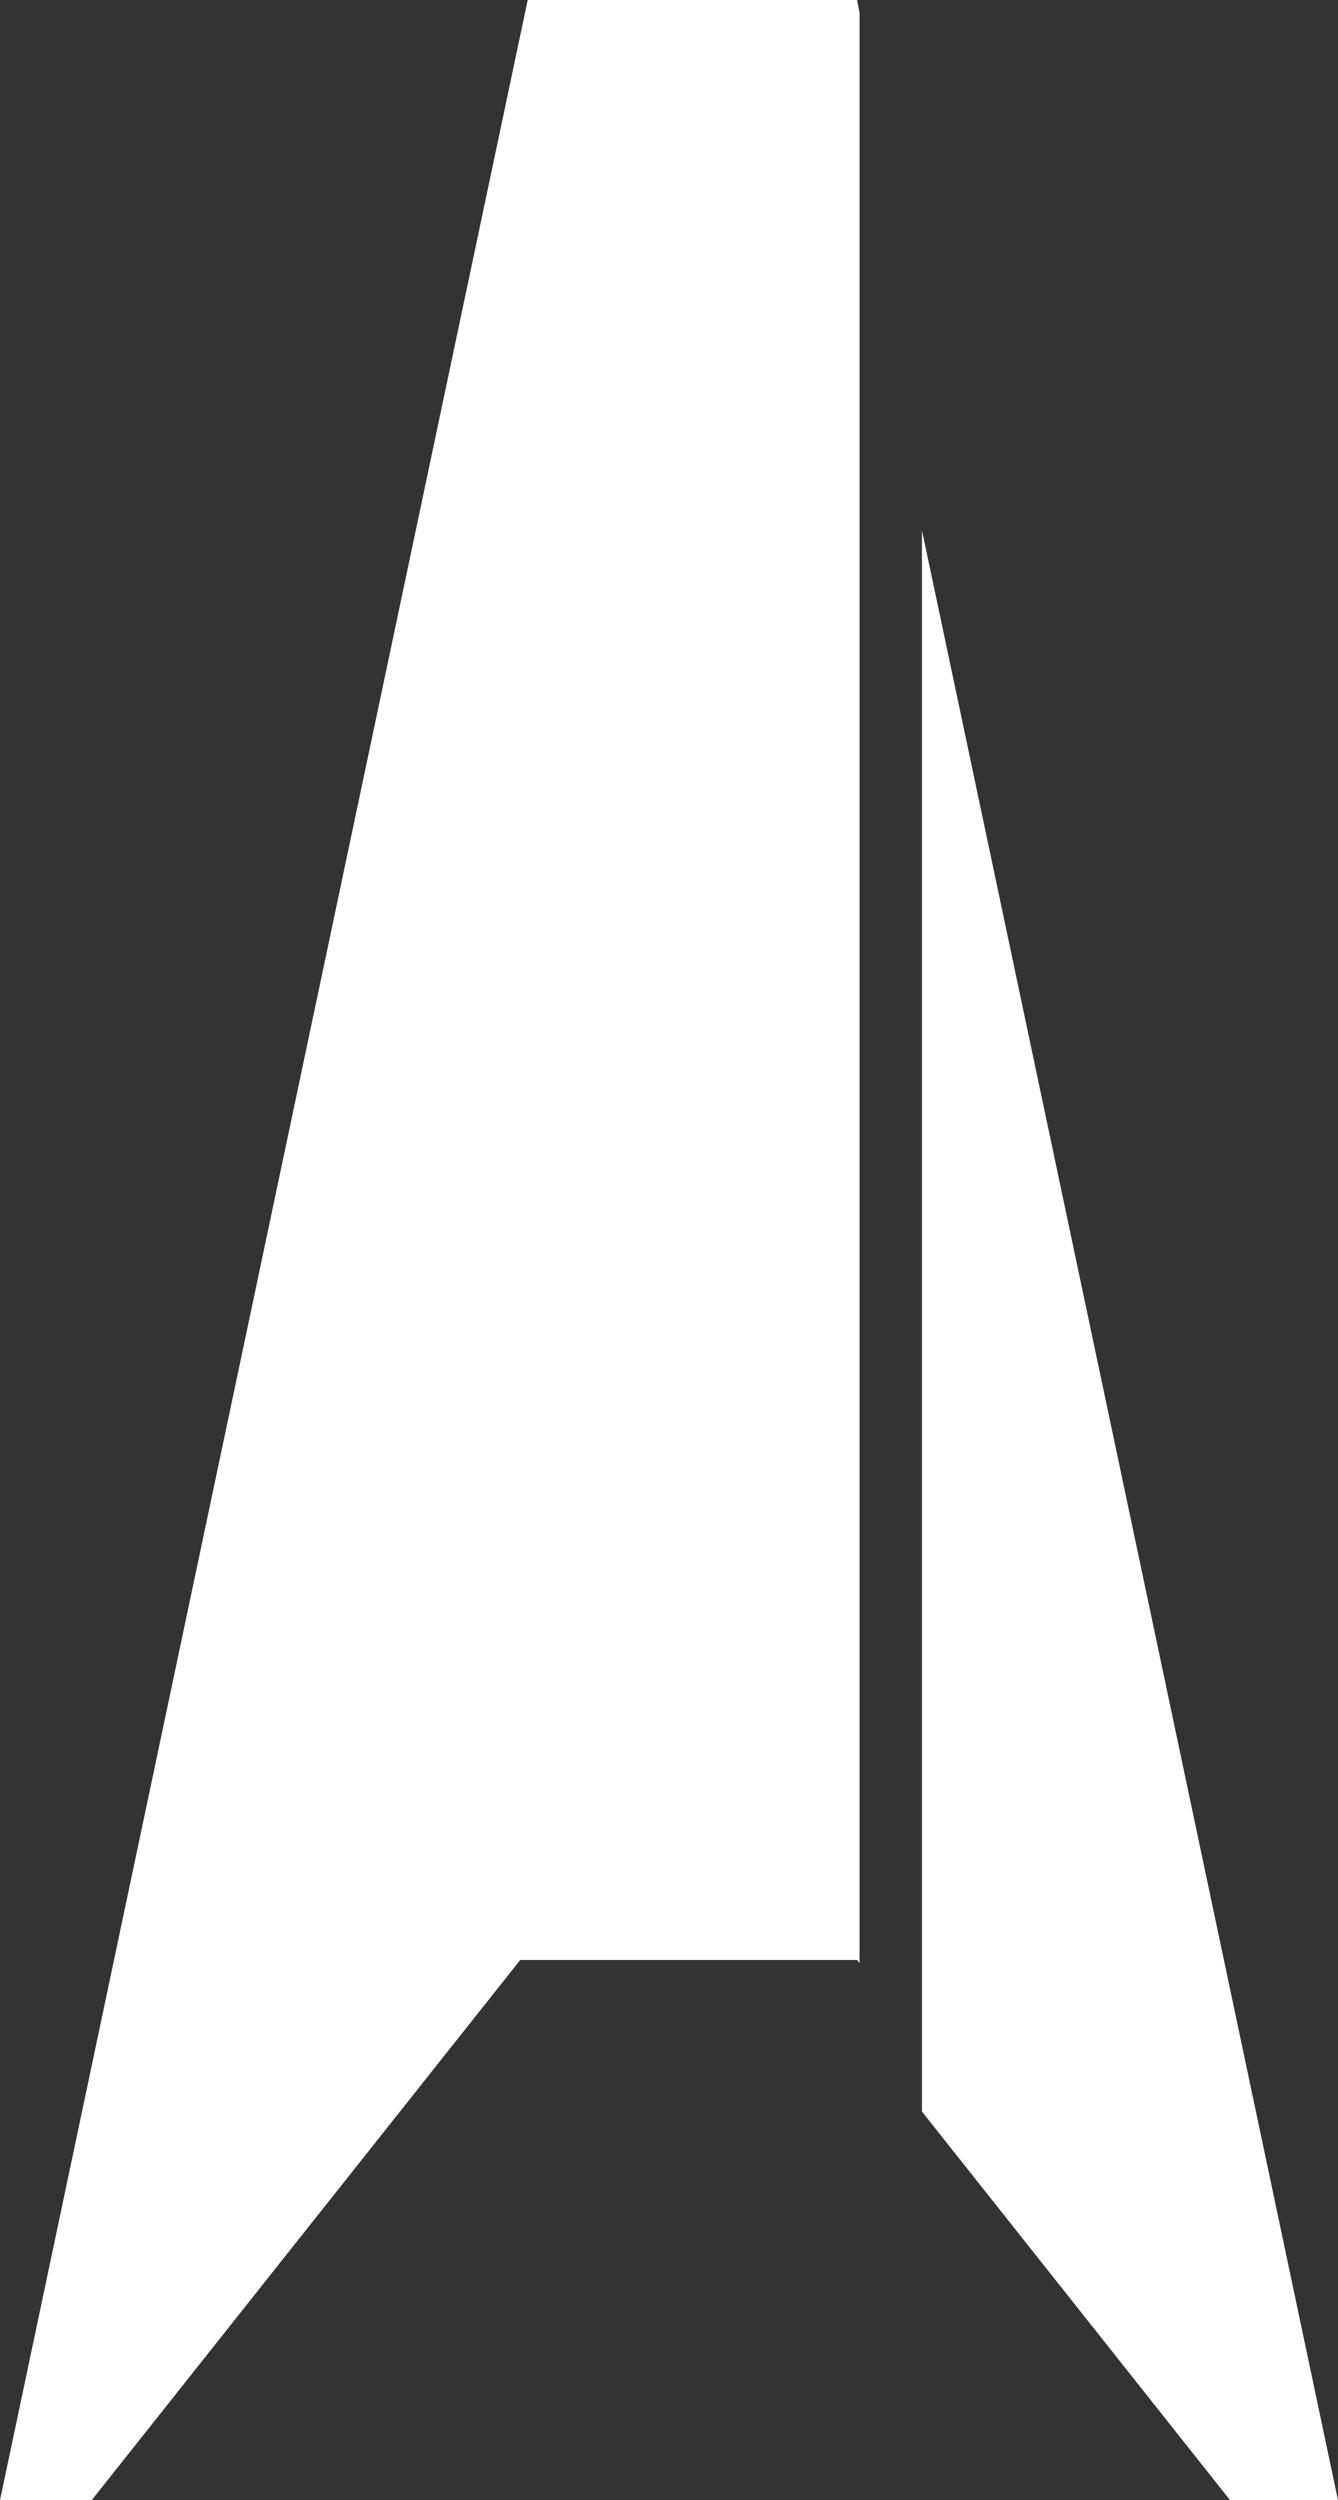 <svg xmlns="http://www.w3.org/2000/svg" width="21.45" height="40.08" viewBox="0 0 21.45 40.08"><rect x="0" y="0" width="21.45" height="40.08" fill="#333333" stroke="none"/><defs><style>.cls-1{fill:#fff;}</style></defs><g id="レイヤー_2" data-name="レイヤー 2"><g id="追従バー"><polygon class="cls-1" points="14.78 8.5 14.78 33.85 19.72 40.08 21.45 40.08 14.78 8.5"/><polygon class="cls-1" points="13.78 0.21 13.74 0 8.46 0 0 40.08 1.47 40.08 8.34 31.42 13.74 31.42 13.78 31.47 13.78 0.21"/></g></g></svg>